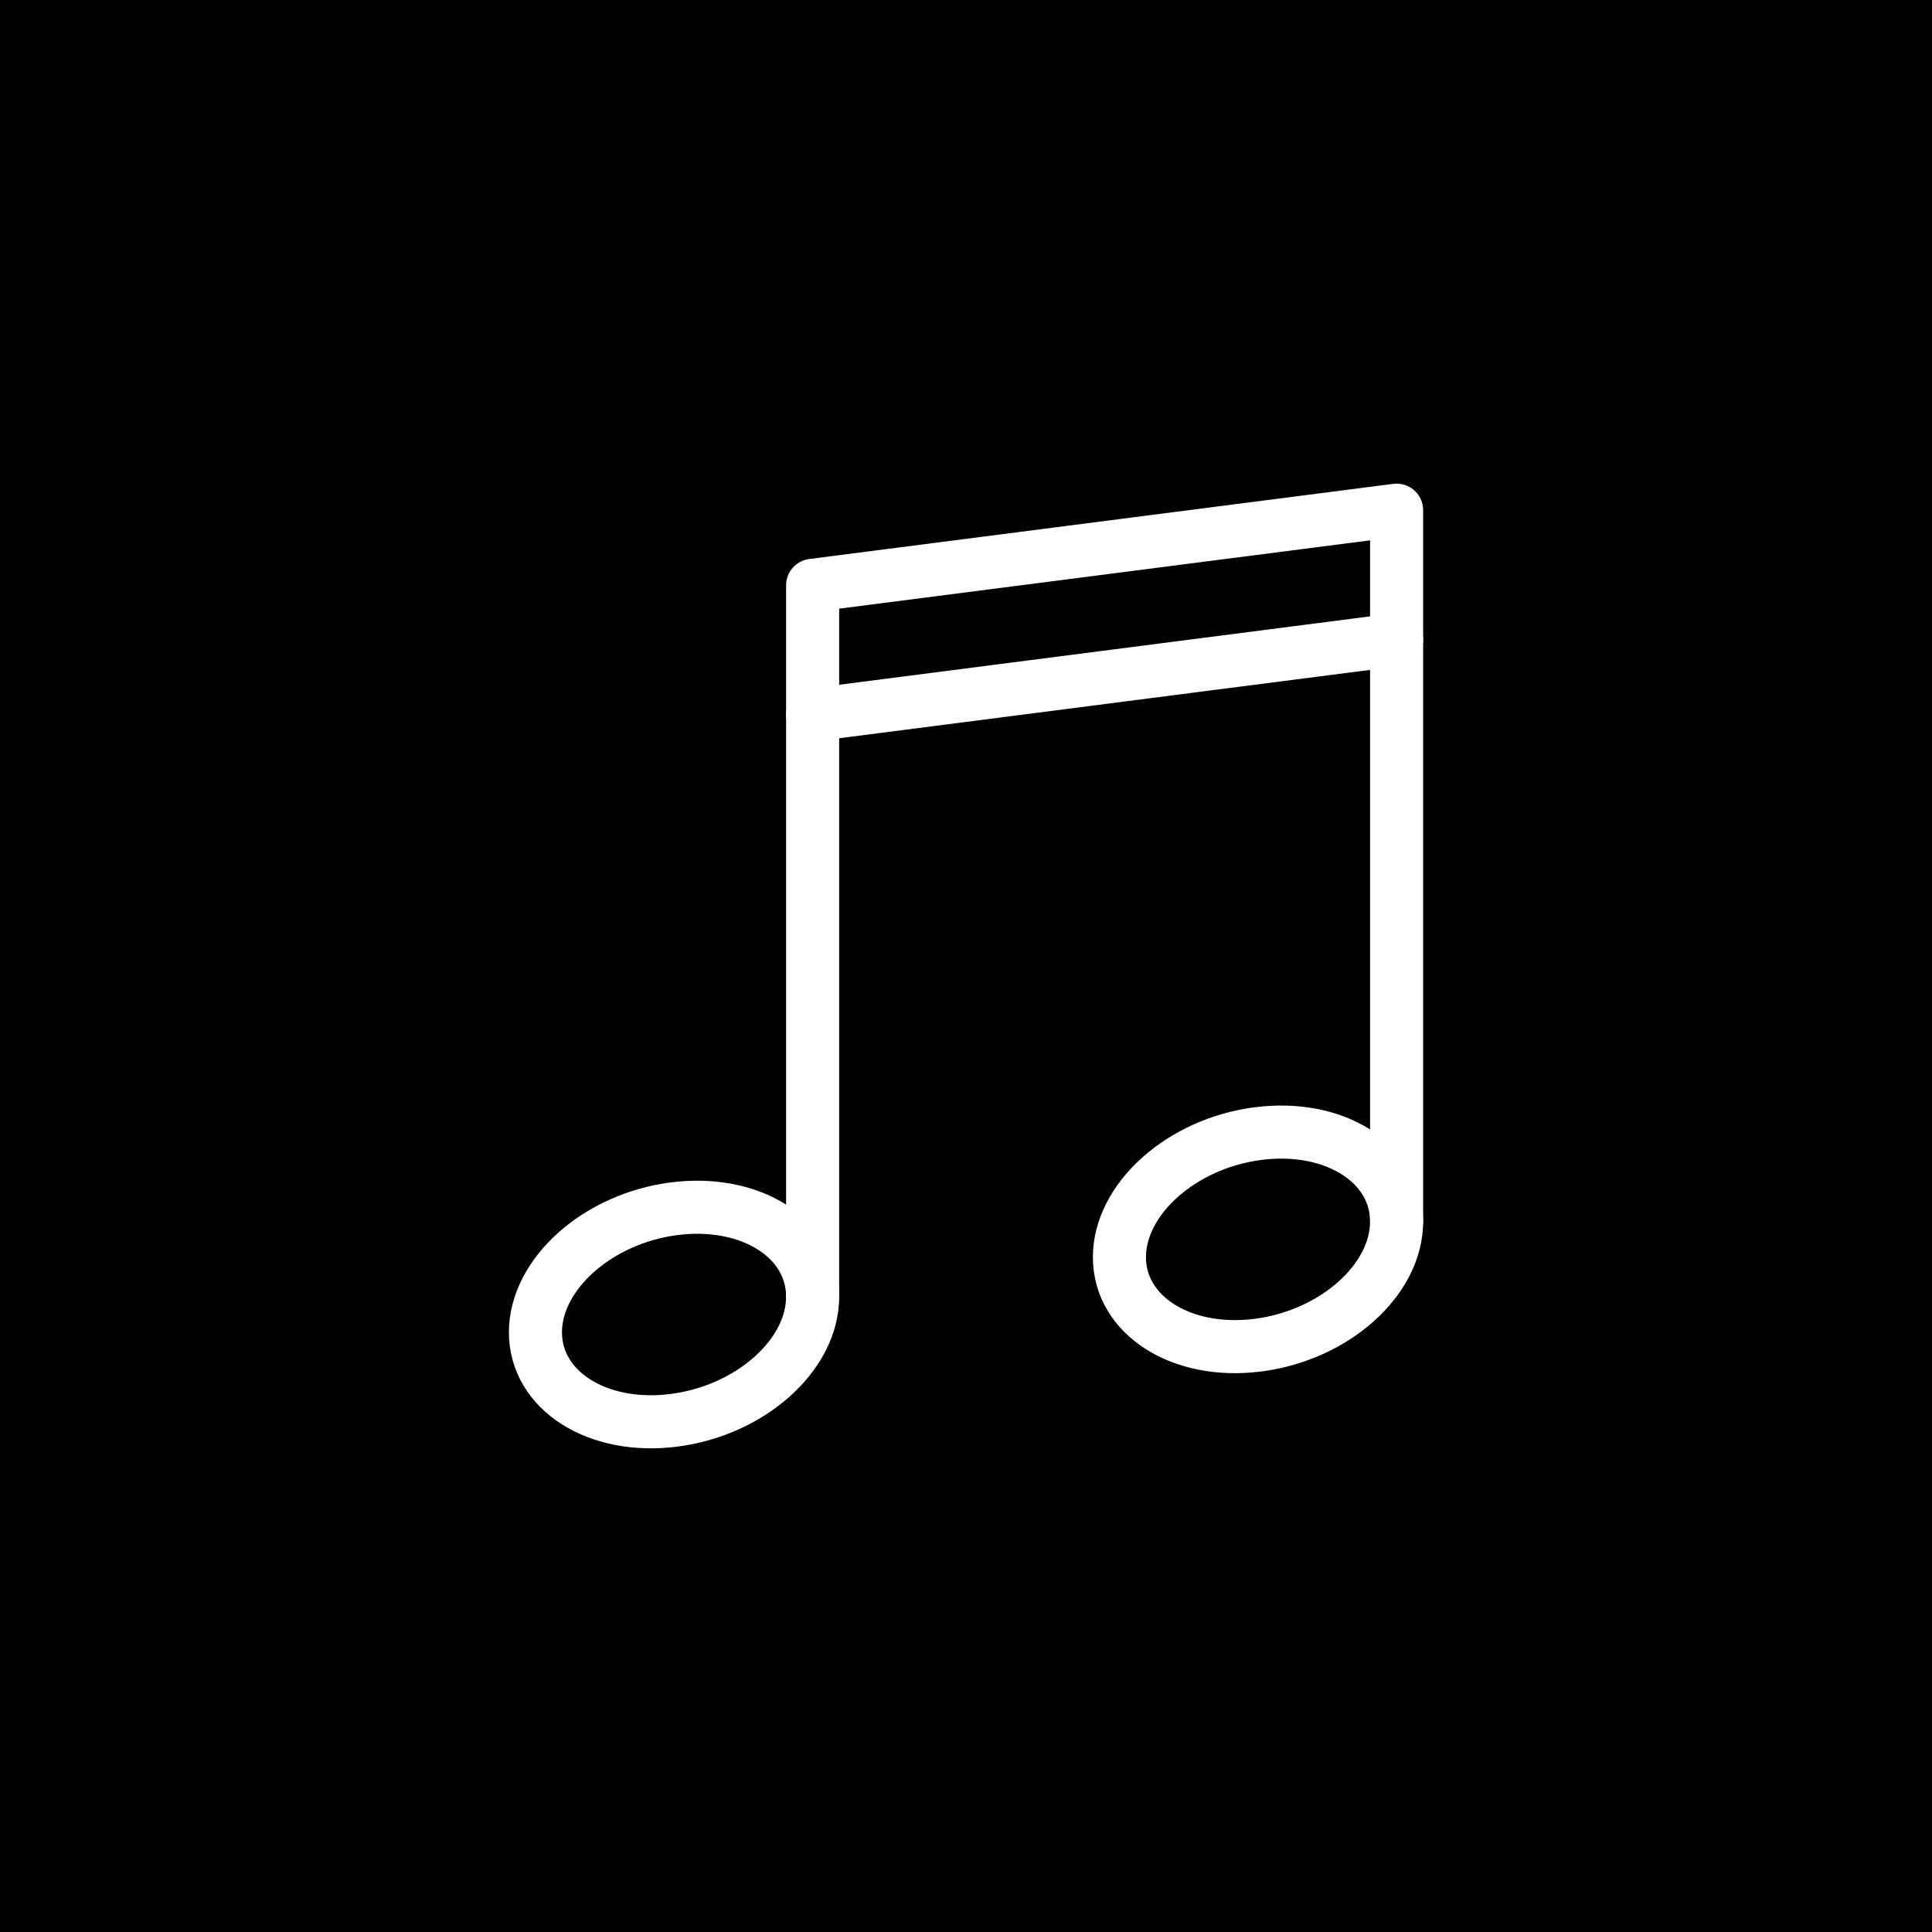 <svg xmlns="http://www.w3.org/2000/svg" viewBox="0 0 45.5 45.5"><title>2017-06-akademikerhilfe-web-v11</title><g id="Overlay_Mobil"><rect width="45.5" height="45.5"/><path d="M19.138,30.538c0,1.376-1.461,2.679-3.264,2.911s-3.264-.7-3.264-2.071,1.461-2.679,3.264-2.911S19.138,29.162,19.138,30.538Z" fill="none" stroke="#fff" stroke-linecap="round" stroke-linejoin="round" stroke-width="1.25"/><path d="M32.891,28.768c0,1.376-1.461,2.679-3.264,2.911s-3.264-.7-3.264-2.071,1.461-2.679,3.264-2.911S32.891,27.392,32.891,28.768Z" fill="none" stroke="#fff" stroke-linecap="round" stroke-linejoin="round" stroke-width="1.25"/><polyline points="32.891 28.768 32.891 12.015 19.138 13.785 19.138 30.538" fill="none" stroke="#fff" stroke-linecap="round" stroke-linejoin="round" stroke-width="1.25"/><line x1="19.138" y1="16.837" x2="32.891" y2="15.066" fill="none" stroke="#fff" stroke-linecap="round" stroke-linejoin="round" stroke-width="1.25"/></g></svg>